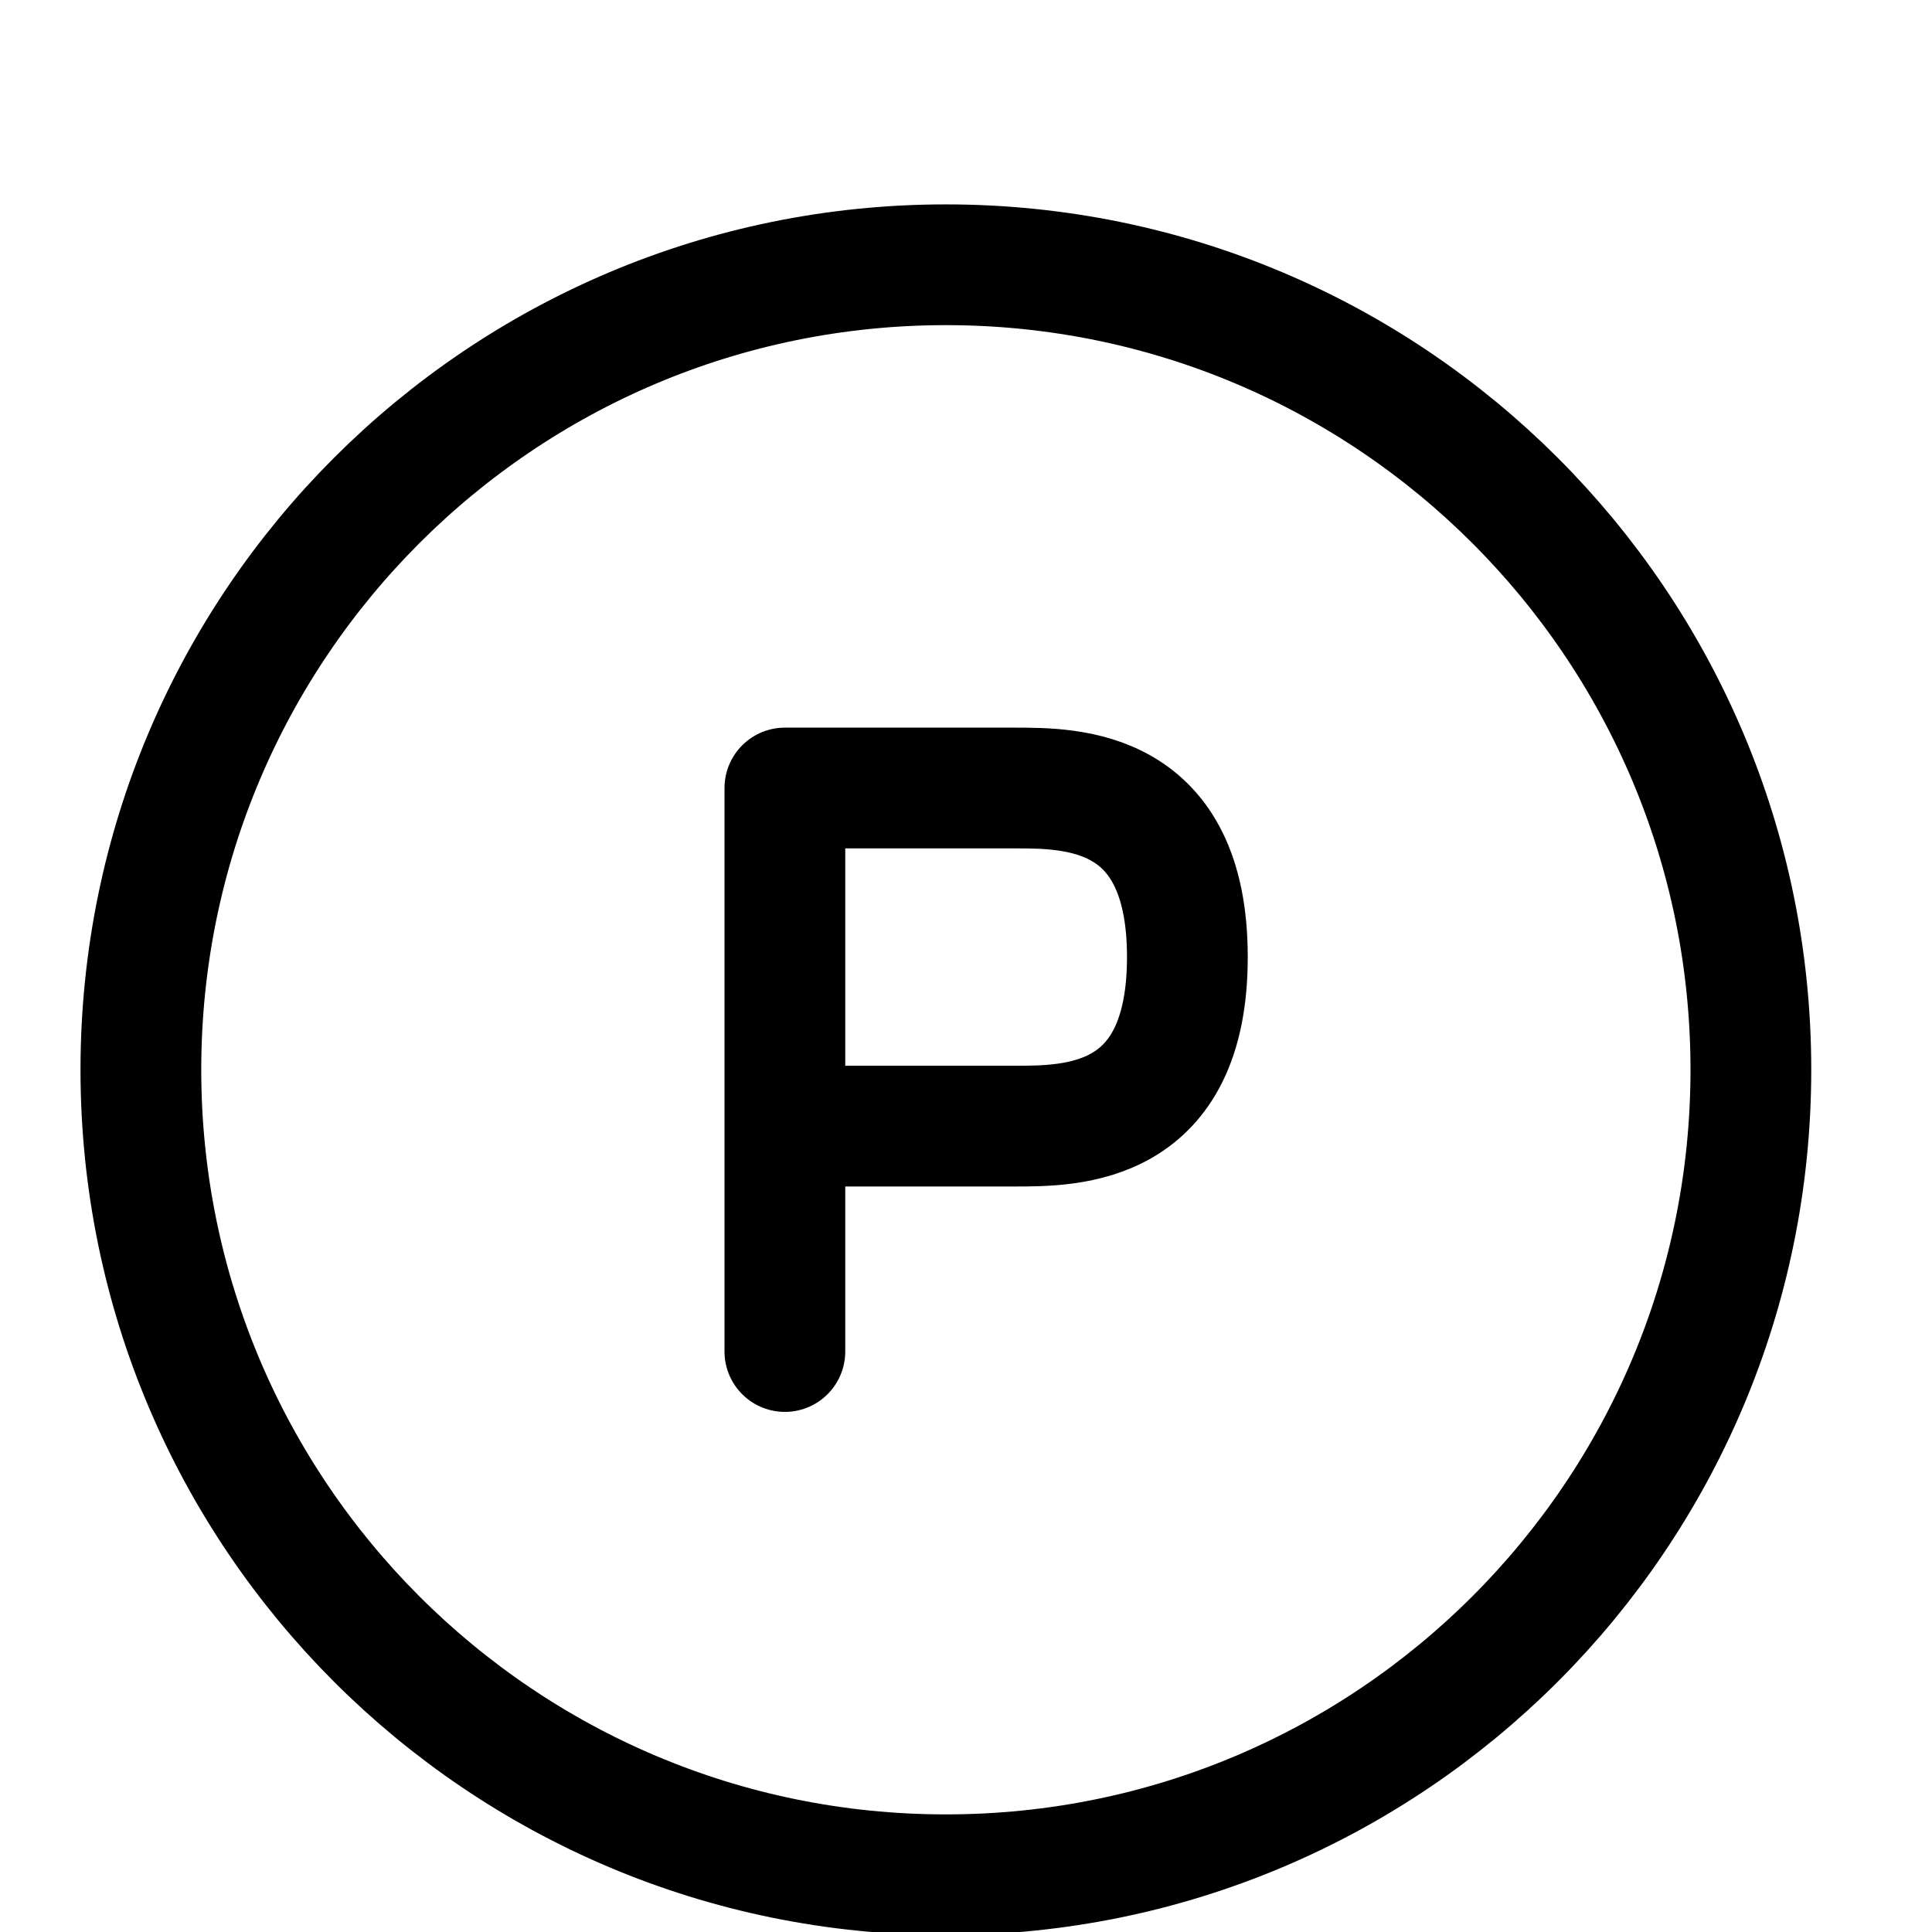 <?xml version="1.0" encoding="UTF-8"?> <svg xmlns="http://www.w3.org/2000/svg" width="24" height="24" viewBox="0 0 24 24" fill="none"><g clip-path="url(#clip0_1824_21144)"><path d="M9.75 16.789V13.989M9.75 13.989H12.607C13.321 13.989 14.75 13.989 14.75 11.889C14.75 9.789 13.321 9.789 12.607 9.789H9.75V13.989Z" stroke="black" stroke-width="1.5" stroke-linecap="round" stroke-linejoin="round"></path><path d="M11.75 23.289C17.273 23.289 21.75 18.812 21.75 13.289C21.75 7.766 17.273 3.289 11.75 3.289C6.227 3.289 1.75 7.766 1.75 13.289C1.75 18.812 6.227 23.289 11.75 23.289Z" stroke="black" stroke-width="1.5"></path></g><defs><clipPath id="clip0_1824_21144"><rect width="24" height="24" fill="white"></rect></clipPath></defs></svg> 
